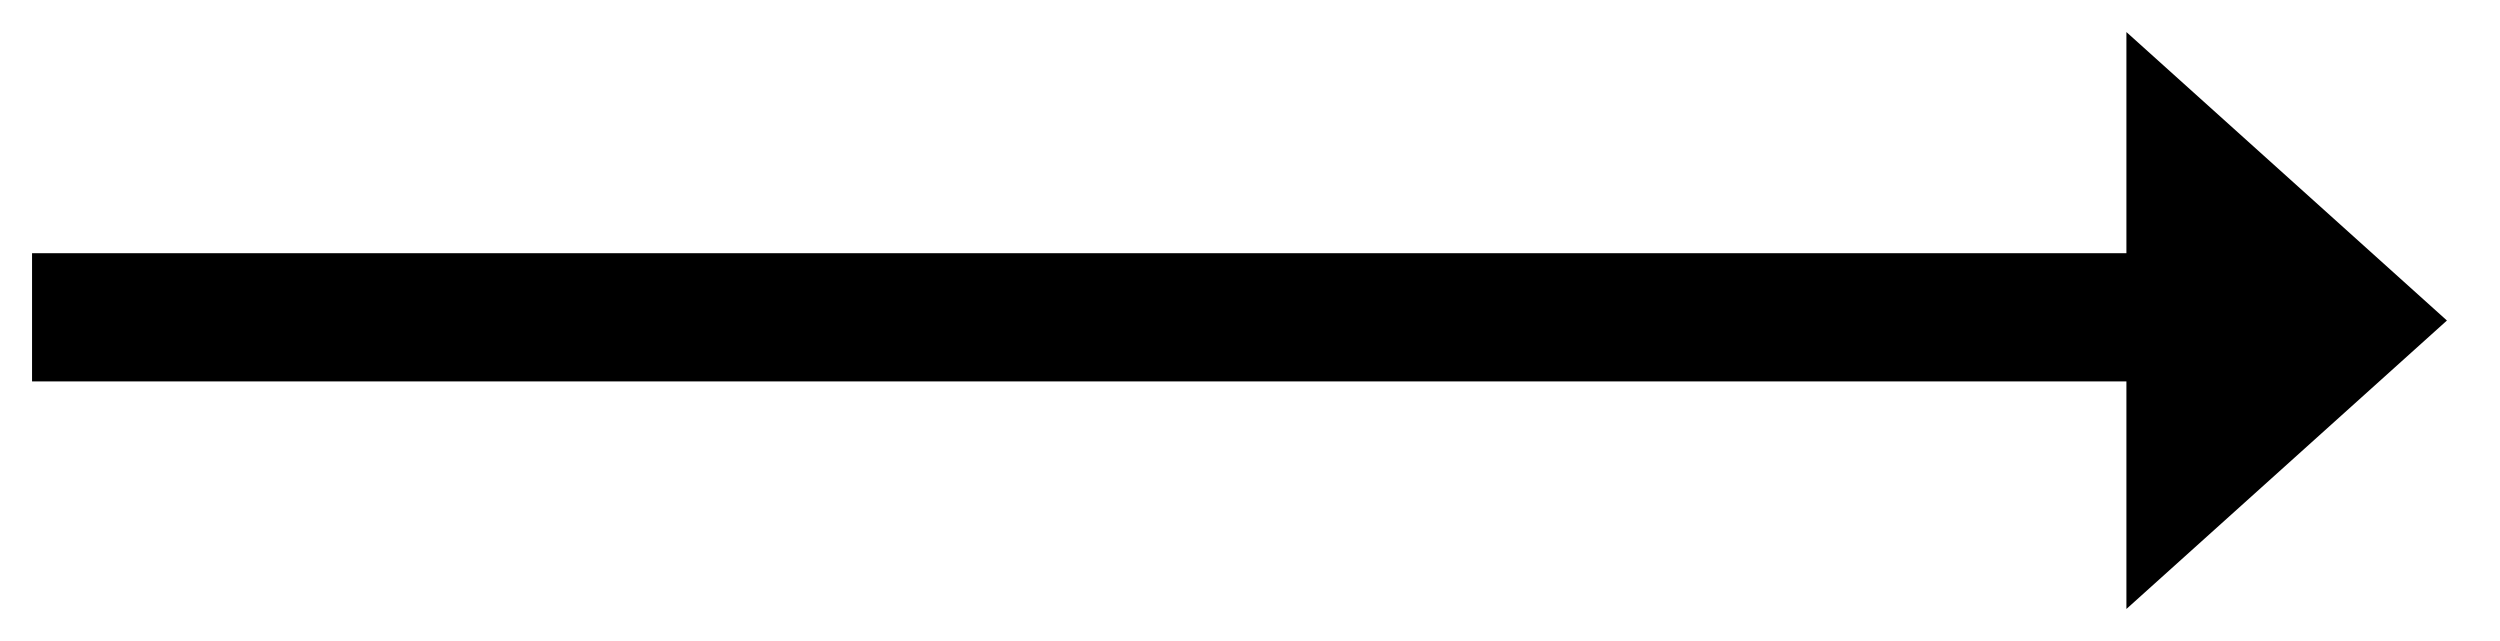 <svg width="39" height="10" viewBox="0 0 39 10" fill="none" xmlns="http://www.w3.org/2000/svg">
<path d="M33.172 9.5L38.172 5L33.172 0.5V9.5Z" fill="black"/>
<line x1="33.5" y1="4.95" x2="0.5" y2="4.95" stroke="black" stroke-width="2"/>
</svg>
